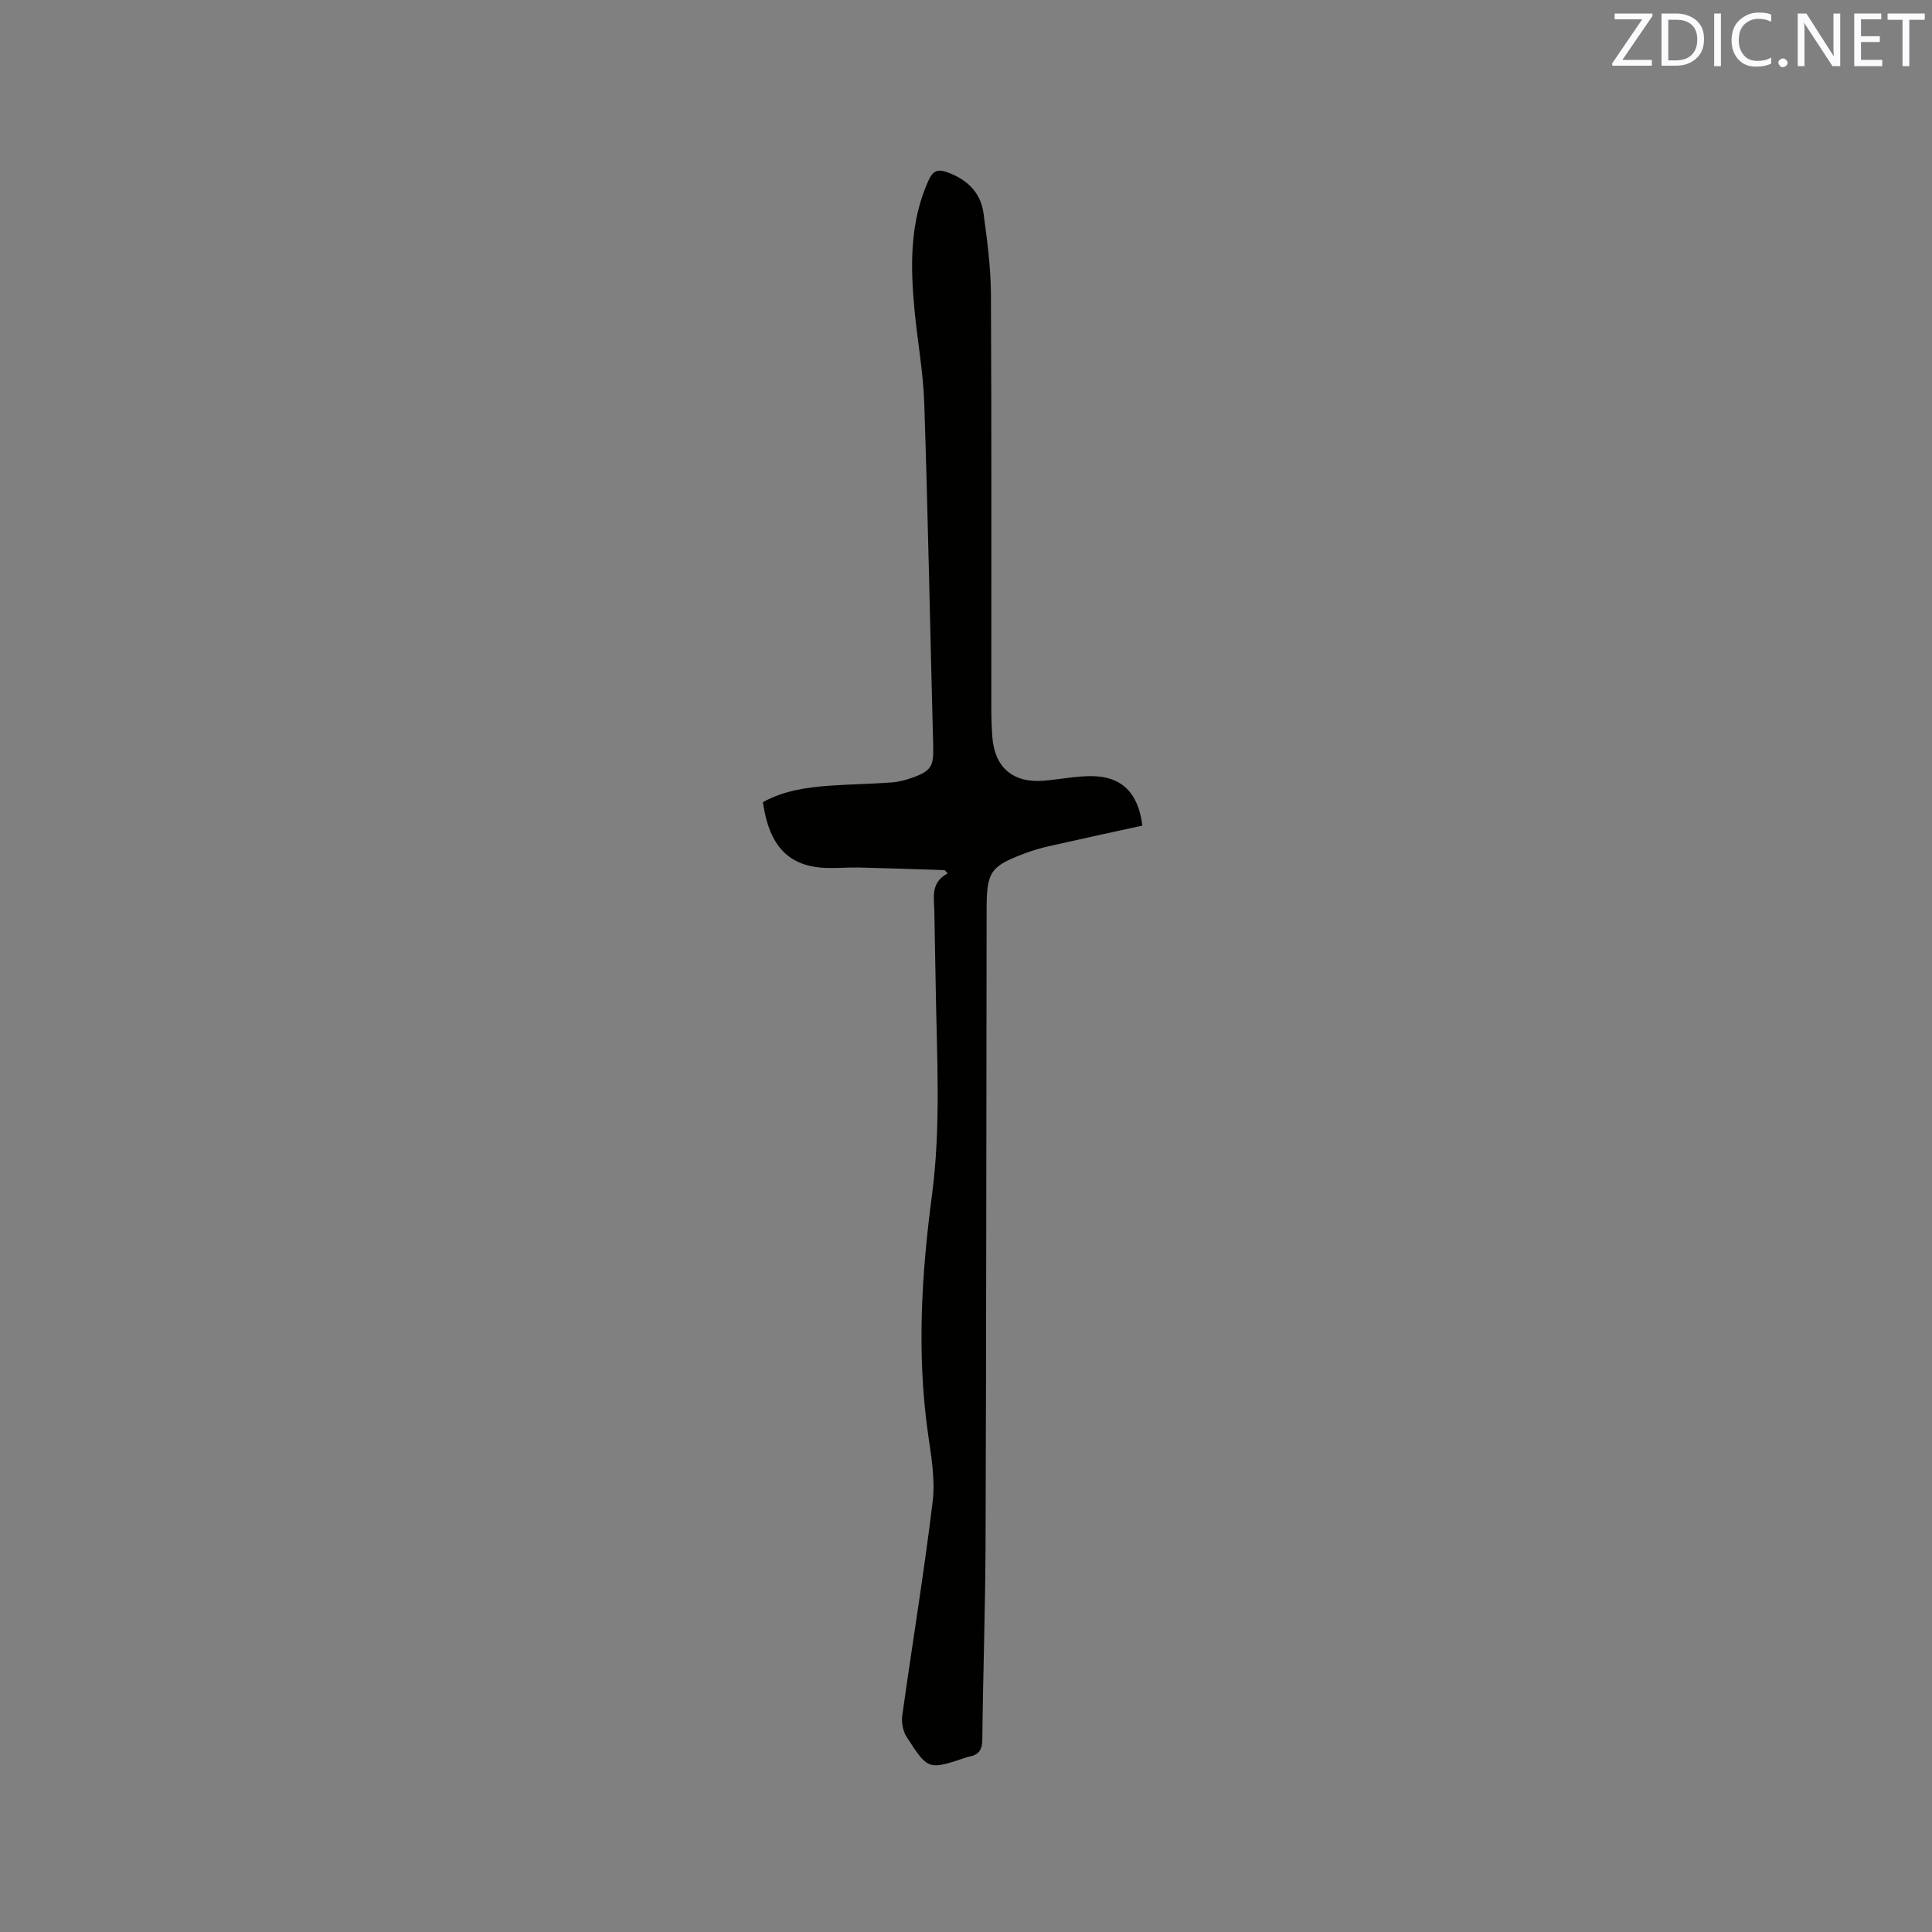 <svg enable-background="new 0 0 400 400" viewBox="0 0 400 400" xmlns="http://www.w3.org/2000/svg"><rect x="0" y="0" width="400" height="400" fill="#808080" stroke="none"/><path d="m195.58 180.15c-5.91-.19-11.82-.4-17.72-.54-2.22-.05-4.45.16-6.67.09-7.84-.23-11.92-4.41-13.24-13.62 4.3-2.39 9.09-3.08 13.94-3.42 4.22-.29 8.46-.36 12.69-.66 1.46-.11 2.93-.5 4.31-.99 3.96-1.4 4.43-2.44 4.32-6.55-.63-23.63-1.07-47.26-1.85-70.89-.21-6.54-1.43-13.04-2.04-19.58-.84-9.03-.96-17.99 2.88-26.55.87-1.95 1.79-2.53 3.84-1.8 4.15 1.47 7 4.17 7.59 8.54.76 5.55 1.5 11.16 1.53 16.75.15 28.52.07 57.05.08 85.57 0 2.01.07 4.03.21 6.04.45 6.31 4.25 9.6 10.55 9.1 3.27-.26 6.53-.93 9.79-.95 6.35-.03 9.85 3.32 10.73 10.24-6.44 1.41-12.94 2.81-19.42 4.28-1.64.37-3.28.86-4.86 1.45-7.17 2.67-7.96 3.85-7.97 11.44-.06 43.79-.07 87.58-.22 131.38-.05 13.57-.53 27.13-.67 40.7-.02 2.1-.74 3.13-2.68 3.51-.21.04-.42.09-.62.16-7.87 2.63-7.93 2.67-12.38-4.26-.76-1.18-1.09-2.97-.9-4.37 2.06-14.79 4.51-29.53 6.3-44.36.55-4.54-.29-9.31-.95-13.91-2.36-16.52-1.38-32.98.79-49.4 1.94-14.6.99-29.21.78-43.82-.07-4.98-.21-9.96-.27-14.94-.03-2.88-.9-6.01 2.75-7.96-.2-.25-.41-.46-.62-.68z" fill="#010100"/><g fill="#fbfafc"><path d="m342.2 3.2-6.3 9.2h6.1v1.2h-8.2v-.5l6.2-9.1h-5.7v-1.2h7.8v.4z"/><path d="m344 13.7v-10.9h3.1c1.6 0 3 .5 4.1 1.4 1.1 1 1.6 2.2 1.6 3.9s-.5 3-1.6 4-2.5 1.5-4.2 1.5h-3zm1.4-9.6v8.4h1.6c1.4 0 2.5-.4 3.2-1.1.8-.8 1.2-1.8 1.2-3.2s-.4-2.4-1.2-3.1-1.8-1-3.1-1z"/><path d="m356.3 2.8v10.9h-1.4v-10.9z"/><path d="m366.6 13.2c-.8.4-1.8.6-3 .6-1.6 0-2.8-.5-3.7-1.5s-1.4-2.3-1.4-3.9c0-1.7.5-3.2 1.6-4.2s2.4-1.6 4-1.6c1 0 1.9.1 2.6.4v1.5c-.8-.4-1.6-.6-2.6-.6-1.2 0-2.2.4-3 1.2s-1.1 1.9-1.1 3.3c0 1.3.4 2.3 1.1 3.1s1.6 1.1 2.8 1.1c1.1 0 2-.2 2.8-.7v1.3z"/><path d="m368.2 13c0-.3.1-.5.3-.6.2-.2.4-.3.6-.3.3 0 .5.1.7.3s.3.4.3.6-.1.5-.3.6c-.2.2-.4.3-.7.3s-.5-.1-.6-.3c-.2-.2-.3-.4-.3-.6z"/><path d="m381.1 13.7h-1.7l-5.5-8.4c-.2-.2-.3-.5-.4-.7 0 .2.1.8.1 1.5v7.6h-1.4v-10.9h1.8l5.3 8.3c.3.4.4.6.4.8 0-.3-.1-.8-.1-1.6v-7.5h1.4v10.9z"/><path d="m389.7 13.7h-5.8v-10.9h5.6v1.2h-4.2v3.5h3.9v1.2h-3.9v3.7h4.4z"/><path d="m398.4 4.1h-3.1v9.6h-1.4v-9.6h-3.1v-1.3h7.7v1.3z"/></g></svg>